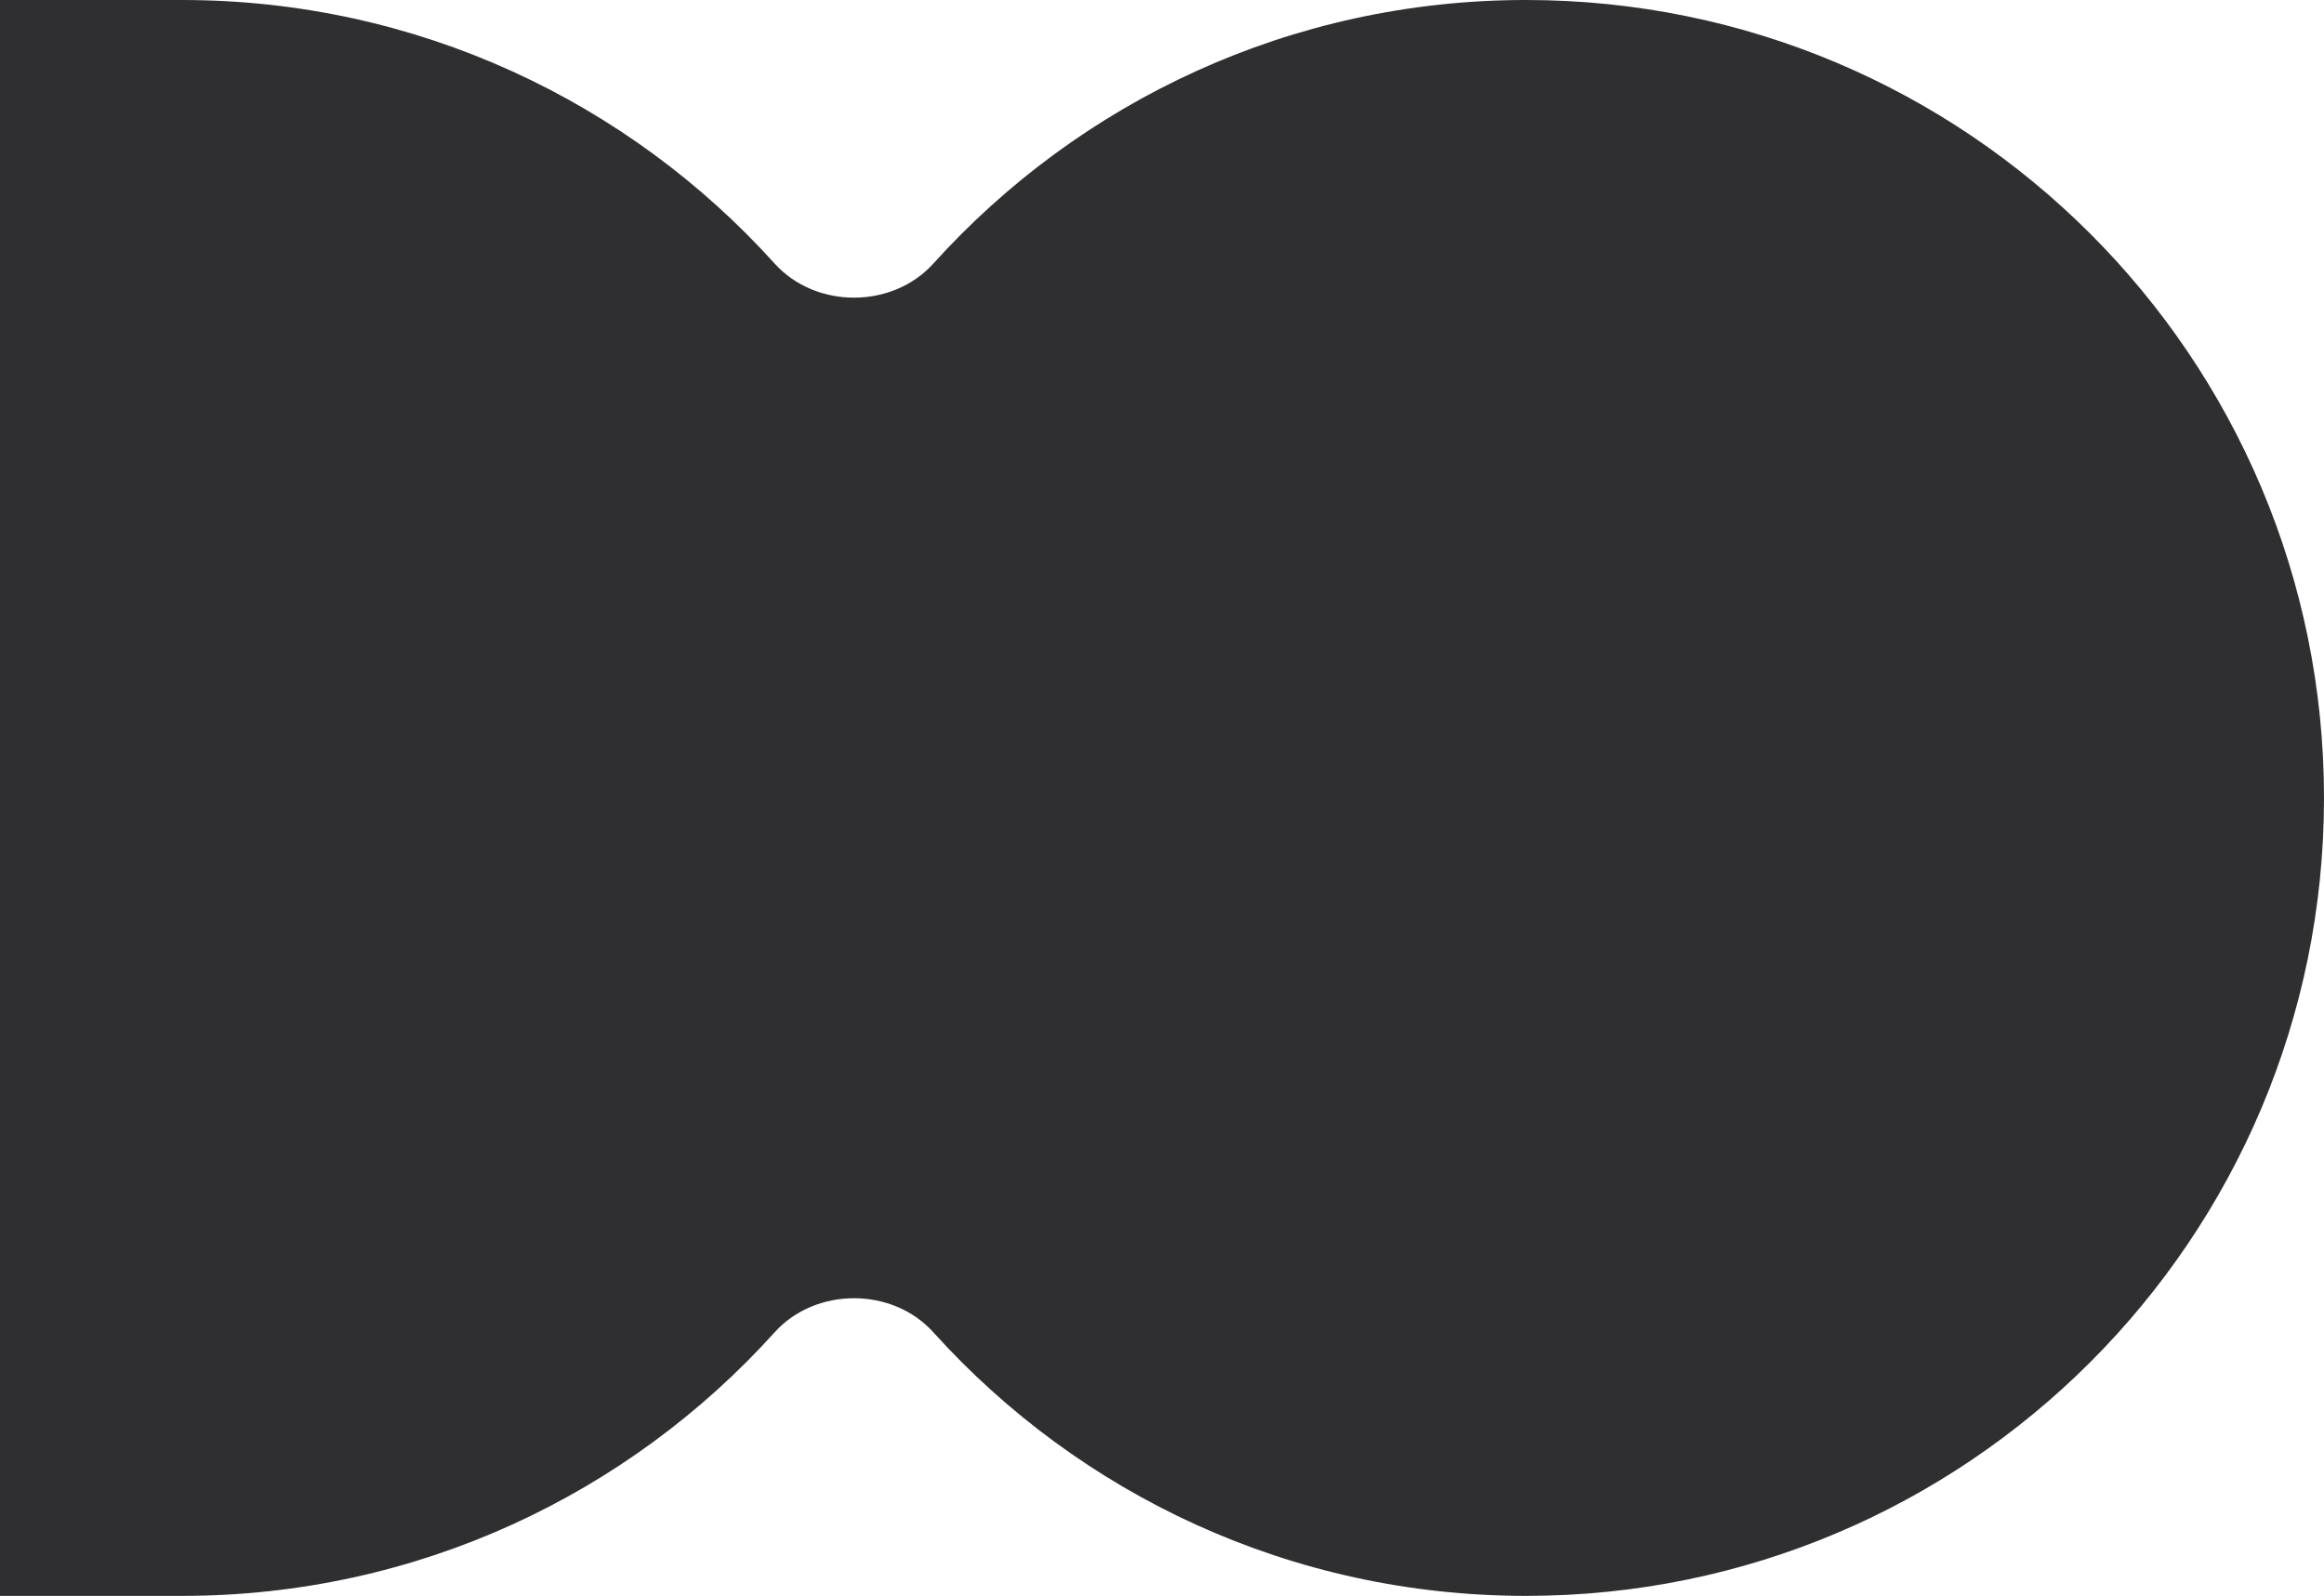 <?xml version="1.0" encoding="UTF-8"?> <svg xmlns="http://www.w3.org/2000/svg" width="83" height="57" viewBox="0 0 83 57" fill="none"><g clip-path="url(#clip0_68_101)"><path fill-rule="evenodd" clip-rule="evenodd" d="M-573.5 0C-589.24 0 -602 12.76 -602 28.5C-602 44.24 -589.24 57 -573.5 57H6.5C14.899 57 22.45 53.367 27.666 47.586C29.13 45.963 31.87 45.963 33.334 47.586C38.55 53.367 46.101 57 54.5 57C70.24 57 83 44.24 83 28.5C83 12.76 70.24 0 54.5 0C46.101 0 38.55 3.633 33.334 9.414C31.87 11.037 29.13 11.037 27.666 9.414C22.45 3.633 14.899 0 6.5 0H-573.5Z" fill="#2F2F31"></path></g><defs><clipPath id="clip0_68_101"><rect width="83" height="57" fill="white"></rect></clipPath></defs></svg> 